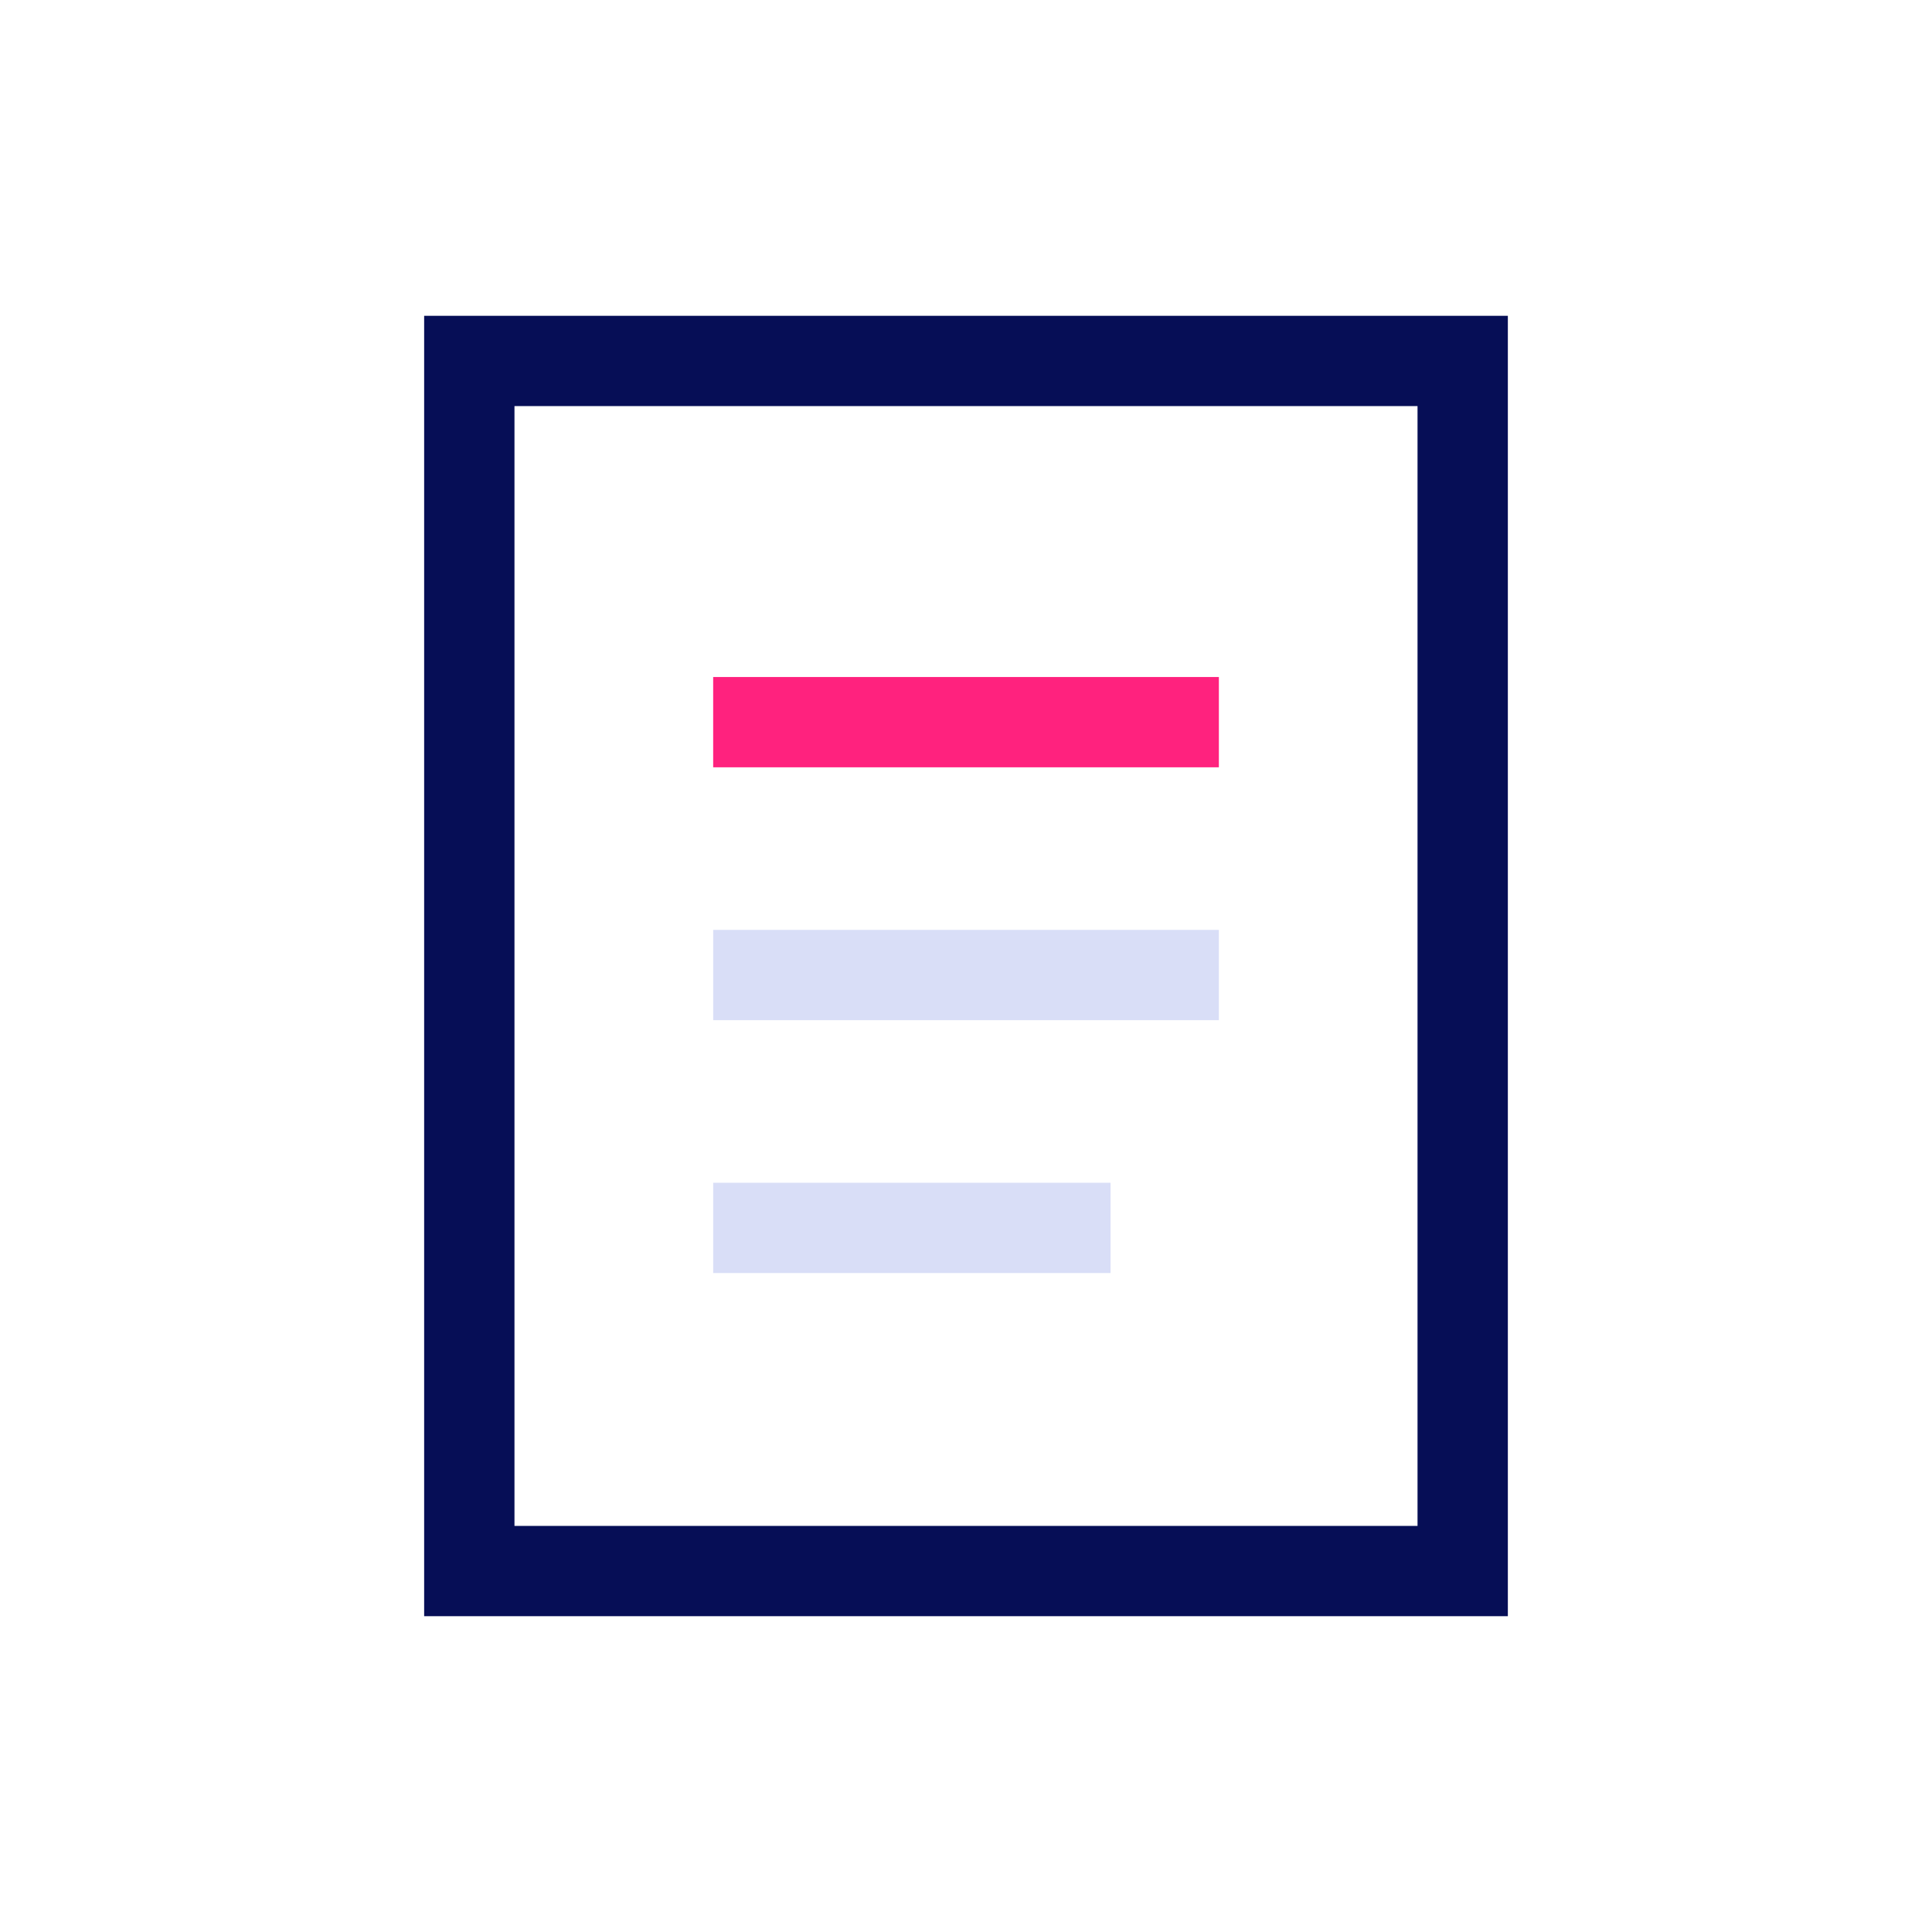 <svg xmlns="http://www.w3.org/2000/svg" viewBox="0 0 52 52" ><path d=" M 40.584 8.5 L 11.416 8.5 L 11.416 43.5 L 40.584 43.5 L 40.584 8.5 Z  M 13.847 41.07 L 13.847 10.93 L 38.153 10.93 L 38.153 41.07 L 13.847 41.07 Z " fill-rule="evenodd" fill="rgb(6,14,86)"/><rect x="19.195" y="18.222" width="13.611" height="2.43" transform="matrix(1,0,0,1,0,0)" fill="rgb(255,34,126)"/><rect x="19.195" y="25.028" width="13.611" height="2.43" transform="matrix(1,0,0,1,0,0)" fill="rgb(217,222,247)"/><rect x="19.195" y="31.834" width="10.695" height="2.43" transform="matrix(1,0,0,1,0,0)" fill="rgb(217,222,247)"/></svg>